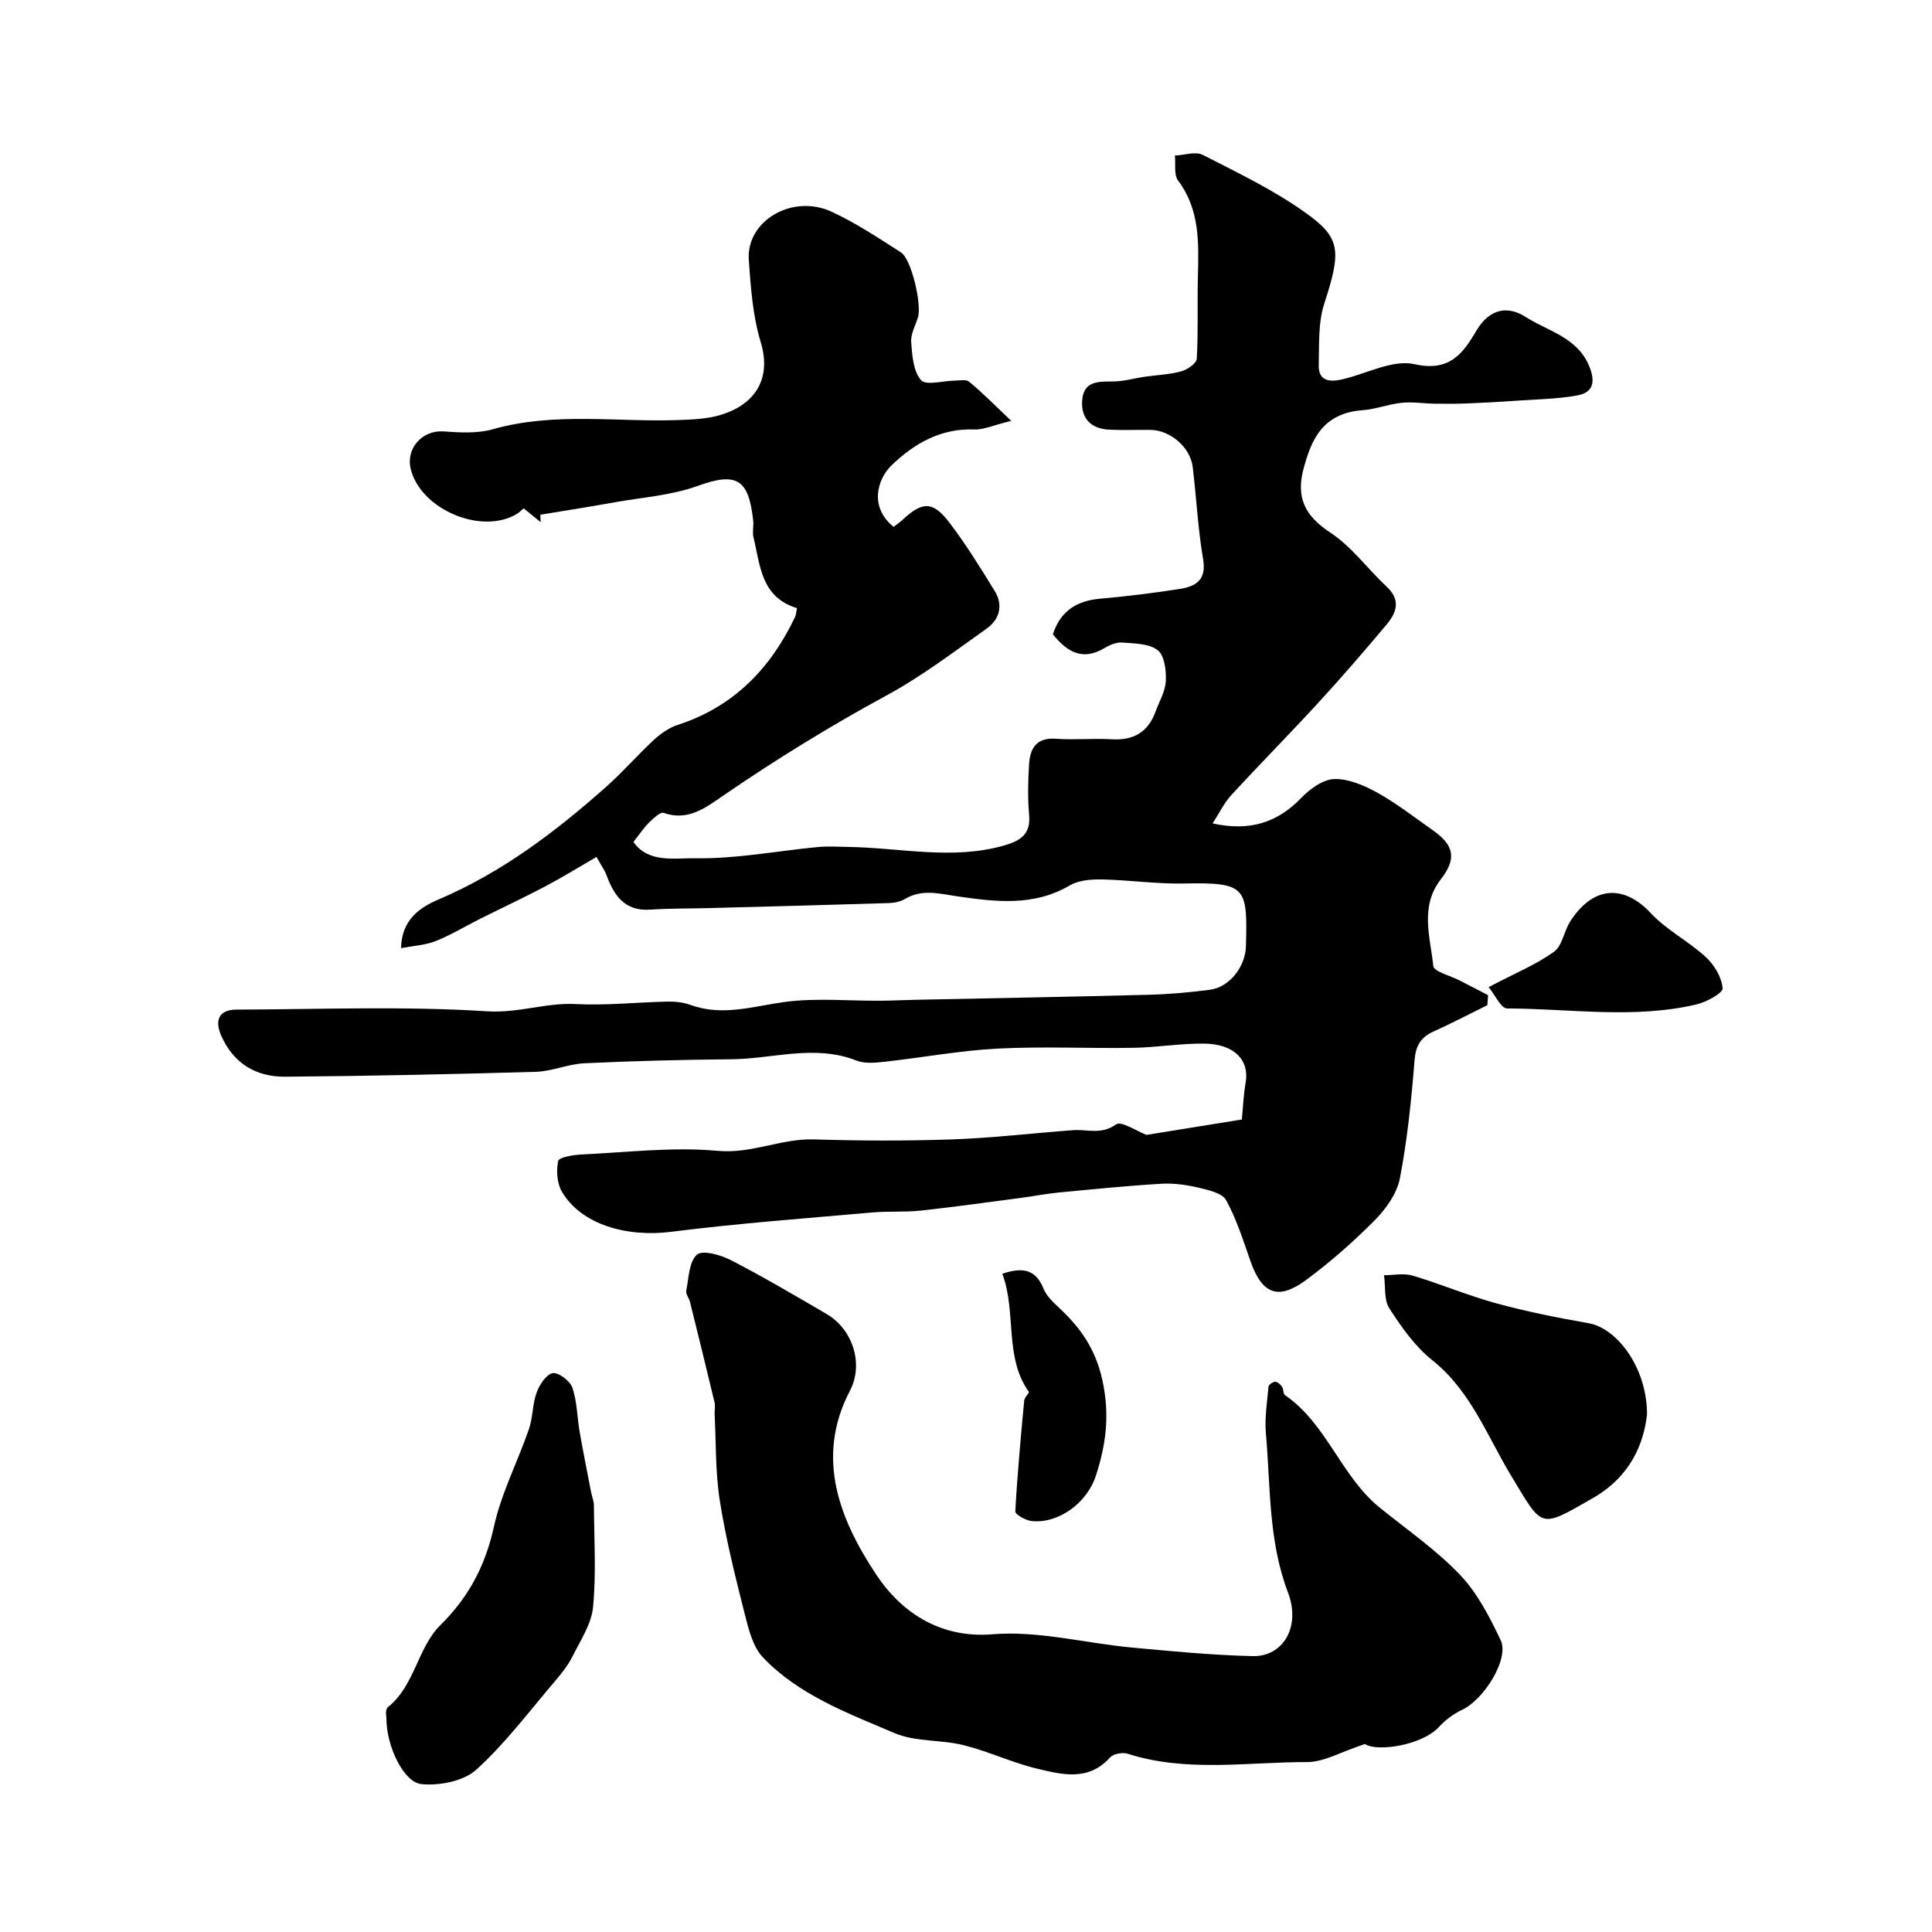 <svg enable-background="new 0 0 400 400" viewBox="0 0 400 400" xmlns="http://www.w3.org/2000/svg"><g fill="#010000"><path d="m209.37 87.13c-3.69.9-5.7 1.87-7.67 1.79-6.94-.28-12.47 2.96-17.06 7.37-3.02 2.89-4.72 8.68.37 12.79.56-.44 1.22-.87 1.8-1.41 4.13-3.87 6.29-3.98 9.72.49 3.45 4.5 6.44 9.37 9.42 14.21 1.81 2.95.99 5.89-1.68 7.78-6.75 4.78-13.39 9.85-20.63 13.78-11.76 6.39-23.09 13.36-34.11 20.94-3.5 2.41-7.17 5.19-12.12 3.43-.7-.25-2.16 1.16-3.05 2.03-1.11 1.09-1.98 2.43-3.21 3.98 3.07 4.46 8.63 3.3 12.75 3.38 8.46.16 16.94-1.51 25.42-2.32 2.11-.2 4.25-.05 6.37-.02 10.74.16 21.5 2.77 32.23-.31 3.32-.95 5.52-2.31 5.15-6.34-.32-3.47-.23-7-.01-10.49.2-3.31 1.56-5.56 5.57-5.26 3.81.28 7.67-.12 11.49.11 4.5.27 7.54-1.42 9.1-5.67.78-2.13 2.05-4.24 2.15-6.4.11-2.17-.27-5.28-1.69-6.38-1.8-1.4-4.84-1.38-7.37-1.58-1.2-.09-2.59.52-3.68 1.17-4.47 2.65-7.67.83-10.64-2.87 1.52-4.72 4.81-6.93 9.73-7.37 5.54-.49 11.06-1.17 16.55-2.03 3.3-.52 5.57-1.84 4.82-6.17-1.08-6.29-1.38-12.71-2.15-19.06-.5-4.12-4.66-7.66-8.79-7.7-2.83-.03-5.67.1-8.5-.04-3.75-.19-5.87-2.3-5.6-6.05.31-4.24 3.6-3.88 6.68-3.94 2.05-.04 4.08-.65 6.13-.95 2.57-.38 5.22-.46 7.71-1.14 1.26-.34 3.15-1.65 3.21-2.61.32-5.68.09-11.38.23-17.07.17-6.94.43-13.78-4.1-19.82-.91-1.21-.47-3.42-.66-5.17 1.95-.09 4.27-.91 5.78-.14 7.23 3.7 14.65 7.25 21.23 11.95 7.26 5.18 7.54 7.72 3.91 18.86-1.29 3.96-1.02 8.47-1.14 12.74-.09 3.31 2.3 3.5 4.78 2.94 5.06-1.14 10.5-4.19 15.04-3.16 7.35 1.67 10.12-2.35 12.85-6.98 2.71-4.57 6.49-5.16 10.19-2.79 4.75 3.05 11.01 4.24 13.35 10.73 1.24 3.43-.02 5.01-2.64 5.5-4.17.77-8.48.81-12.73 1.11-3.31.23-6.62.42-9.93.55-2.27.09-4.55.1-6.83.06-2.3-.03-4.62-.42-6.89-.19-2.74.28-5.4 1.34-8.14 1.54-8.41.62-10.62 6.37-12.16 11.98-1.67 6.09.24 9.89 5.54 13.38 4.42 2.91 7.7 7.51 11.65 11.19 2.95 2.74 2.04 5.35-.01 7.8-4.55 5.42-9.18 10.79-13.97 16.01-5.98 6.52-12.22 12.82-18.21 19.34-1.5 1.63-2.48 3.72-3.86 5.85 7.52 1.66 13.32-.06 18.33-5.26 1.8-1.87 4.53-3.87 6.88-3.93 2.99-.07 6.26 1.36 8.99 2.88 4.01 2.24 7.67 5.12 11.45 7.77 4.35 3.05 4.91 5.84 1.62 10.08-4.43 5.69-2.2 11.97-1.58 17.98.12 1.17 3.54 2 5.44 2.99 1.97 1.02 3.93 2.04 5.9 3.05-.05.69-.1 1.38-.15 2.07-3.71 1.83-7.37 3.75-11.14 5.45-2.72 1.23-3.71 3.02-3.95 6.1-.64 8.14-1.48 16.3-3.02 24.31-.6 3.12-2.85 6.29-5.17 8.63-4.43 4.48-9.22 8.7-14.29 12.44-5.77 4.26-9.11 2.84-11.47-3.92-1.5-4.29-2.88-8.68-5.04-12.63-.8-1.46-3.59-2.1-5.6-2.57-2.51-.59-5.18-.99-7.74-.84-7.1.42-14.19 1.13-21.27 1.81-2.59.25-5.16.76-7.74 1.1-6.96.91-13.9 1.9-20.88 2.65-3.29.36-6.65.09-9.95.38-13.91 1.24-27.85 2.25-41.69 4.01-9.29 1.18-18.66-1.52-22.64-8.28-1.03-1.74-1.2-4.36-.79-6.38.15-.75 3.07-1.26 4.75-1.34 9.43-.44 18.95-1.62 28.27-.76 7.05.65 13.16-2.58 19.94-2.37 9.53.3 19.08.33 28.6 0 8.36-.29 16.7-1.29 25.05-1.91 2.95-.22 5.85 1.01 8.89-1.19 1.09-.79 4.36 1.44 6.31 2.17 6.68-1.08 13.39-2.16 19.74-3.19.26-2.66.35-5.14.78-7.56.84-4.68-2.28-8.05-8.47-8.15-4.92-.08-9.86.79-14.79.87-9.35.15-18.73-.32-28.06.16-7.82.4-15.58 1.86-23.38 2.72-1.95.21-4.16.44-5.89-.25-8.65-3.4-17.29-.33-25.91-.26-10.14.09-20.29.35-30.41.83-3.38.16-6.7 1.67-10.07 1.77-17.29.5-34.58.87-51.88 1.01-5.94.05-10.62-2.68-13.18-8.38-1.52-3.38-.47-5.5 3.09-5.51 17.33-.06 34.71-.75 51.97.35 6.4.41 12.1-1.82 18.28-1.5 6.33.33 12.7-.38 19.06-.51 1.57-.03 3.24.15 4.69.68 6.63 2.43 12.95.29 19.49-.6 6.53-.88 13.27-.21 19.91-.26 2.36-.02 4.72-.14 7.09-.19 16.1-.34 32.2-.62 48.29-1.04 4.27-.11 8.54-.49 12.78-1.04 4.07-.53 7.35-4.79 7.46-9.02.31-12.19.16-13.25-12.85-12.98-5.65.12-11.32-.73-16.98-.84-2.22-.04-4.8.15-6.63 1.23-7.51 4.41-15.42 3.4-23.34 2.26-3.69-.54-7.25-1.57-10.79.55-.92.55-2.14.81-3.24.85-12.46.39-24.92.71-37.37 1.04-4.05.11-8.1.05-12.13.32-5.3.36-7.5-2.91-9.07-7.17-.33-.9-.92-1.7-2.06-3.74-3.63 2.1-7.06 4.22-10.62 6.1-4.46 2.35-9.03 4.48-13.54 6.74-3.05 1.53-5.99 3.33-9.14 4.58-2.15.85-4.59.97-7.17 1.46.12-6.02 4.08-8.5 7.8-10.09 13.15-5.61 24.27-14.06 34.8-23.43 3.41-3.03 6.41-6.52 9.76-9.61 1.4-1.29 3.12-2.5 4.91-3.08 11.54-3.75 19.2-11.62 24.29-22.32.27-.57.28-1.26.4-1.87-7.47-2.27-7.57-8.88-8.99-14.65-.27-1.1.07-2.34-.06-3.49-.93-8.48-3.34-10.12-11.45-7.17-5.42 1.97-11.43 2.37-17.19 3.4-5.13.92-10.28 1.73-15.42 2.58.01.51.03 1.02.04 1.52-1.13-.92-2.26-1.84-3.5-2.84-.47.38-.91.85-1.44 1.17-7.34 4.37-19.86-.94-21.94-9.3-1.07-4.32 2.44-8.11 6.77-7.8 3.4.24 7.03.46 10.23-.45 12.78-3.63 25.76-1.42 38.63-1.91 2.76-.1 5.61-.23 8.24-.97 6.64-1.88 11.1-6.86 8.58-15.18-1.64-5.41-2.05-11.26-2.46-16.95-.59-8.13 9.01-13.8 17.18-10.01 5 2.32 9.65 5.42 14.32 8.4 2.17 1.39 4.35 10.76 3.52 13.46-.53 1.71-1.53 3.47-1.4 5.15.2 2.72.44 6.03 2.05 7.85 1.04 1.17 4.58.11 6.99.09 1-.01 2.33-.3 2.95.22 2.69 2.22 5.12 4.69 8.73 8.11z"/><path d="m282.59 361.08c-4.96 1.62-8.48 3.75-11.99 3.74-12.38-.02-24.91 2.18-37.15-1.73-1.06-.34-2.95.02-3.64.79-4.49 4.98-9.97 3.53-15.17 2.28-5.13-1.23-10-3.56-15.12-4.84-4.72-1.17-10.03-.66-14.37-2.52-9.63-4.12-19.75-7.84-27.19-15.65-2.15-2.26-3.01-6-3.83-9.22-1.95-7.71-3.88-15.45-5.11-23.29-.92-5.84-.76-11.86-1.06-17.8-.04-.83.17-1.7-.02-2.49-1.66-6.95-3.37-13.89-5.09-20.82-.19-.78-.9-1.6-.77-2.28.52-2.61.55-6 2.21-7.48 1.15-1.03 4.95.05 7.07 1.15 6.71 3.46 13.22 7.31 19.75 11.11 5.44 3.17 7.77 10.35 4.85 15.93-7.37 14.08-1.84 27.08 5.53 38.16 4.78 7.19 12.71 13.17 24 12.24 9.46-.78 19.17 1.84 28.8 2.74 8.36.78 16.73 1.59 25.11 1.78 6.19.14 9.98-6.02 7.27-13.15-4.1-10.75-3.6-21.91-4.58-32.96-.28-3.19.25-6.46.54-9.68.04-.4.91-1.02 1.39-1.01.49 0 1.09.57 1.42 1.04.33.49.2 1.44.6 1.72 8.68 5.98 11.59 16.8 19.63 23.31 5.61 4.54 11.64 8.7 16.59 13.88 3.61 3.78 6.16 8.76 8.44 13.56 1.83 3.87-3.47 12.33-8.06 14.45-1.79.83-3.48 2.15-4.82 3.61-3.38 3.63-12.66 5.14-15.23 3.43z"/><path d="m80.01 355.82c.01-.13-.33-1.85.29-2.36 5.62-4.49 6.09-12.27 10.93-17.05 5.81-5.74 9.27-12.28 11.03-20.33 1.52-6.92 4.91-13.42 7.24-20.18.84-2.42.73-5.18 1.6-7.58.59-1.61 1.99-3.79 3.32-4.02 1.21-.21 3.6 1.6 4.08 3 .99 2.88.98 6.09 1.51 9.15.72 4.14 1.56 8.26 2.35 12.38.18.95.59 1.9.6 2.85.05 7.02.49 14.08-.17 21.04-.33 3.47-2.56 6.82-4.19 10.09-.93 1.87-2.27 3.59-3.64 5.19-5.34 6.25-10.31 12.92-16.36 18.4-2.63 2.38-7.63 3.36-11.35 2.98-3.72-.37-7.27-7.95-7.24-13.56z"/><path d="m341 292.81c-.66 5.98-3.33 12.85-11.29 17.4-11.06 6.32-10.22 6.28-16.83-4.65-4.97-8.21-8.36-17.59-16.35-23.95-3.57-2.84-6.37-6.84-8.88-10.72-1.15-1.78-.78-4.55-1.1-6.87 1.98 0 4.1-.46 5.92.08 5.85 1.75 11.51 4.16 17.4 5.76 6.25 1.71 12.65 2.97 19.04 4.1 5.89 1.04 12.09 9.2 12.09 18.85z"/><path d="m213.05 288.24c-5.21-7.3-2.53-16.49-5.53-24.53 4.41-1.47 6.96-.79 8.55 3.13.7 1.73 2.38 3.13 3.8 4.49 4.56 4.41 7.46 9.02 8.66 15.9 1.17 6.68.28 12.34-1.61 18.21-1.9 5.93-7.99 10.09-13.37 9.47-1.22-.14-3.37-1.35-3.34-1.98.41-7.67 1.13-15.32 1.84-22.98.07-.56.64-1.09 1-1.71z"/><path d="m308.2 204.37c5.48-2.87 9.81-4.65 13.53-7.31 1.73-1.24 2.07-4.28 3.37-6.29 5.22-8.08 11.71-7.05 16.63-1.76 3.28 3.53 7.85 5.84 11.44 9.14 1.76 1.62 3.29 4.19 3.48 6.46.08.99-3.33 2.85-5.39 3.34-12.98 3.06-26.15.87-39.23.84-1.26 0-2.51-2.82-3.83-4.42z"/></g></svg>